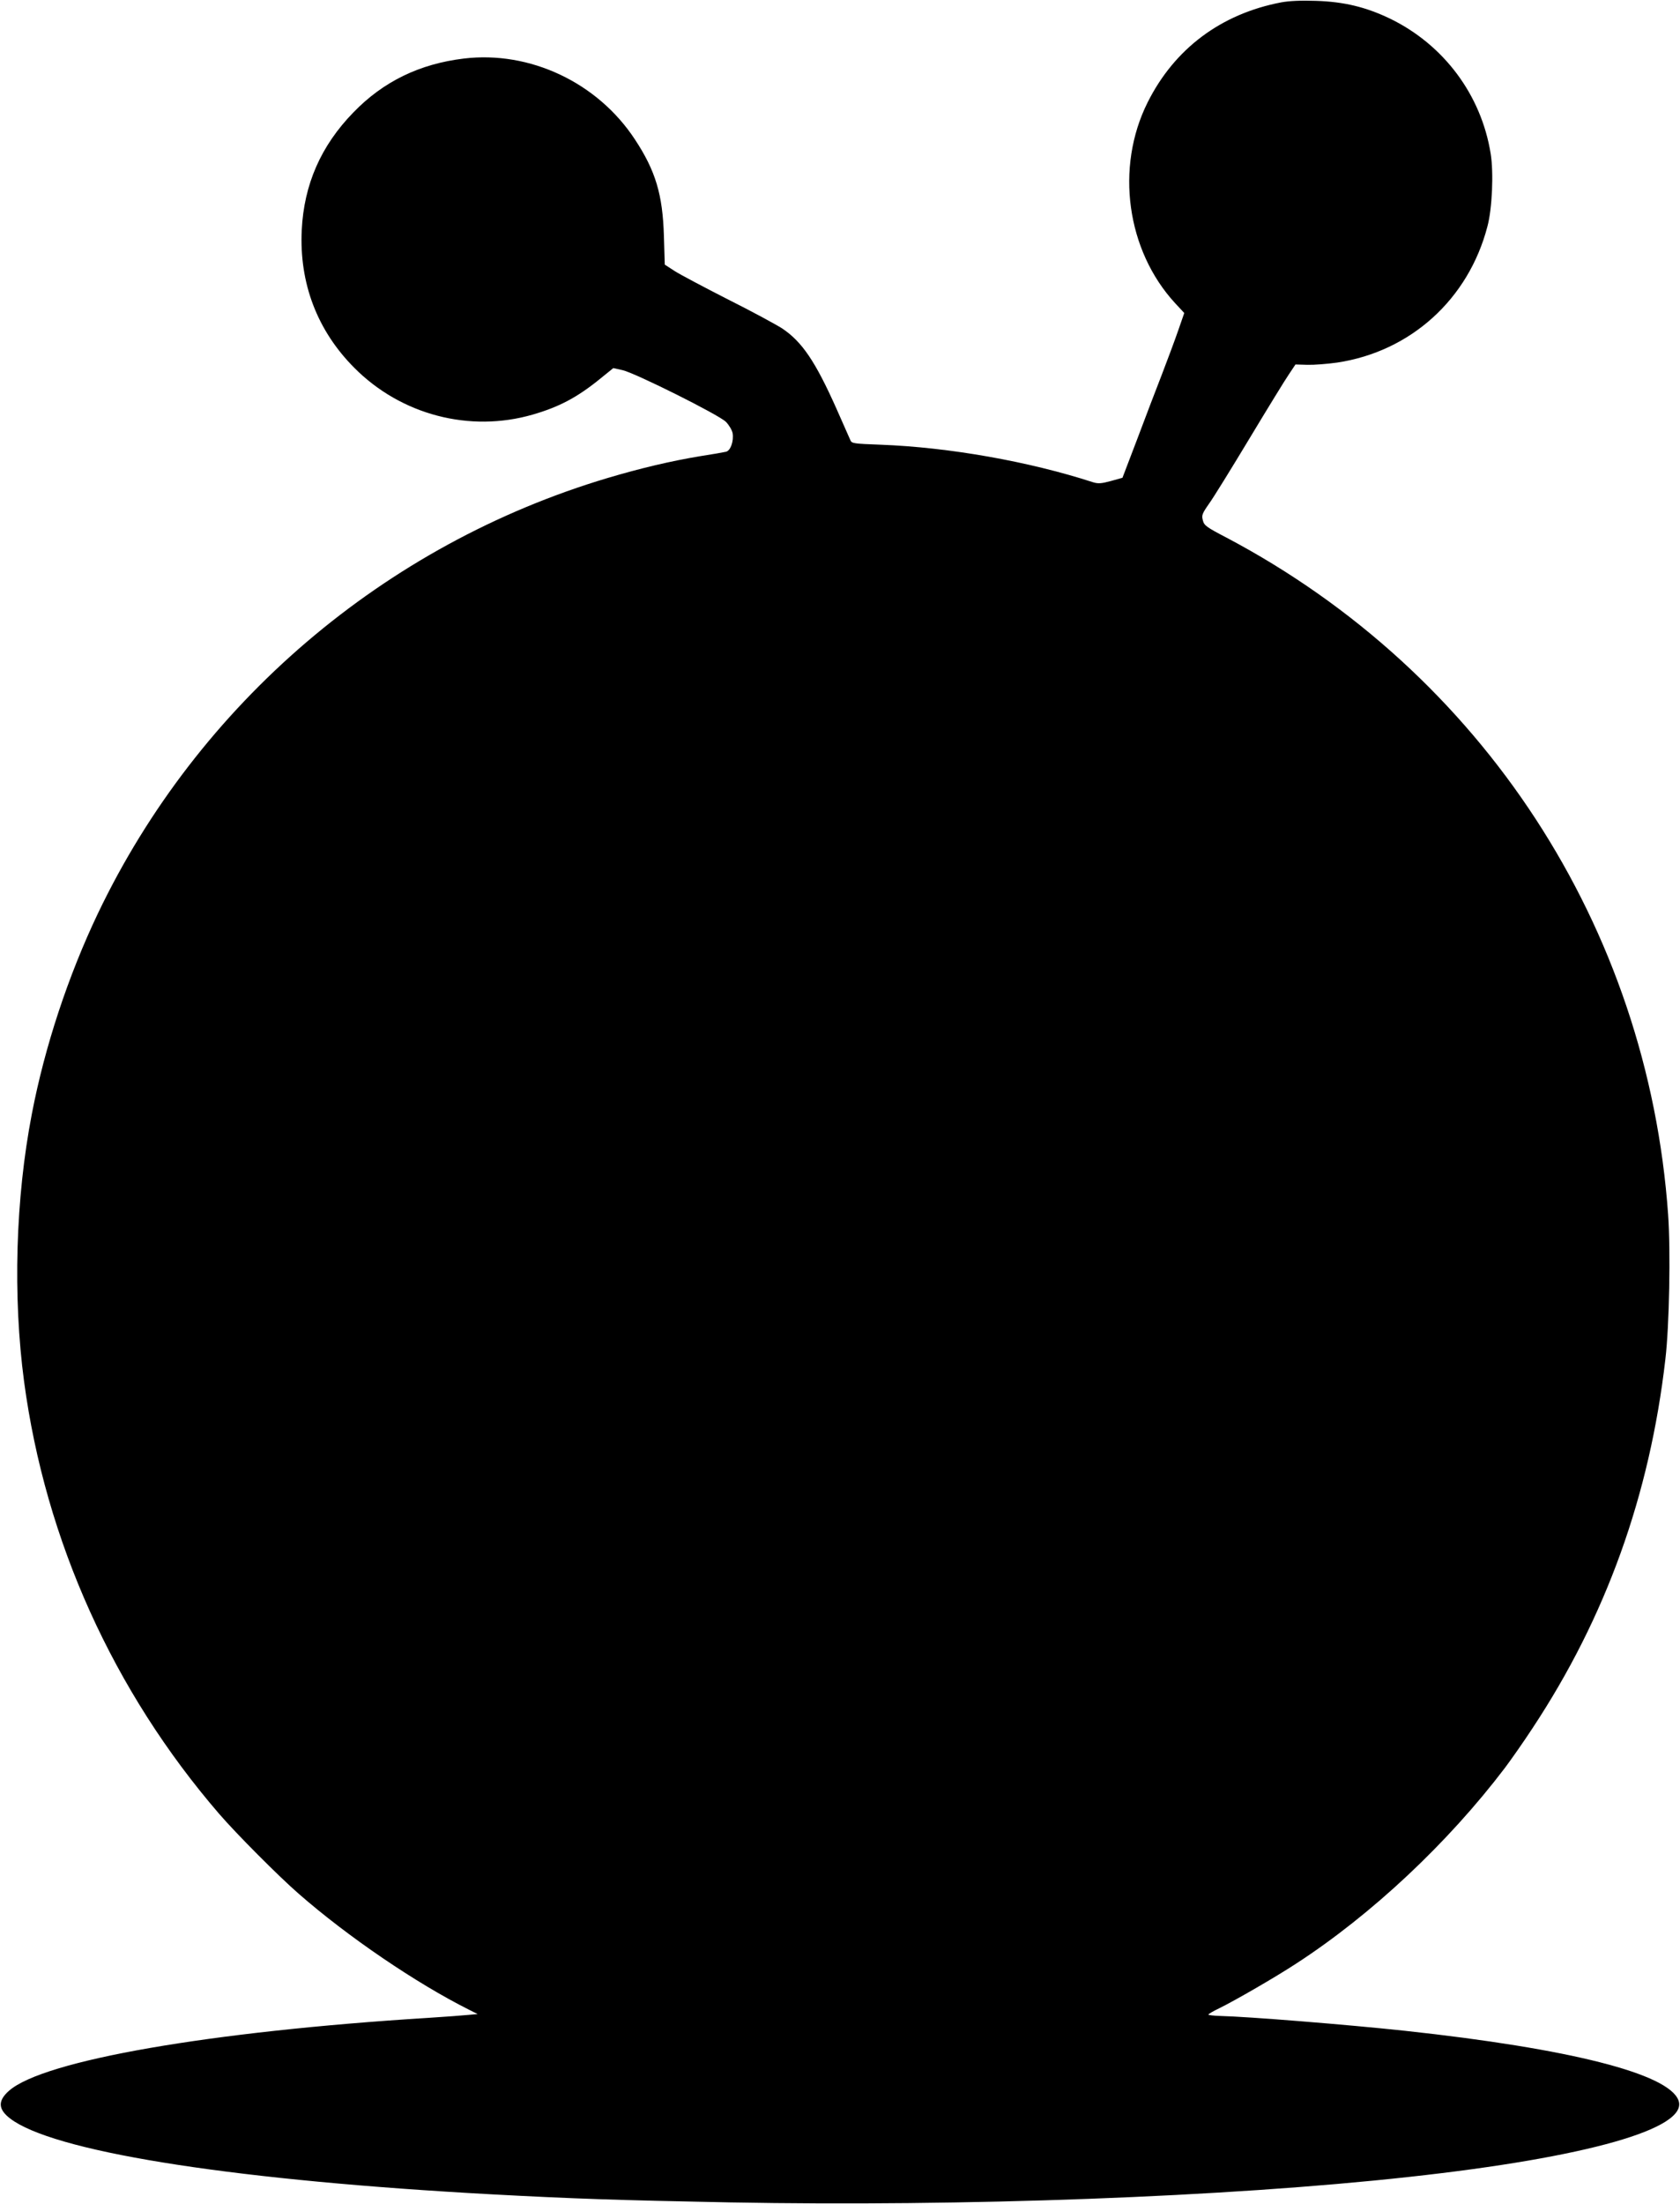  <svg version="1.0" xmlns="http://www.w3.org/2000/svg"
 width="976pt" height="1280pt" viewBox="0 0 976 1280"
 preserveAspectRatio="xMidYMid meet"><g transform="translate(0,1280) scale(0.1,-0.1)"
fill="#000000" stroke="none">
<path d="M7442 12786 c-349 -67 -619 -269 -775 -581 -189 -378 -122 -860 160
-1166 l53 -57 -34 -98 c-19 -55 -62 -171 -96 -259 -34 -88 -100 -259 -145
-380 l-84 -220 -68 -19 c-55 -15 -74 -16 -103 -7 -373 121 -836 203 -1233 218
-159 6 -169 7 -177 27 -5 12 -41 93 -80 181 -123 276 -201 391 -317 468 -38
24 -180 101 -318 170 -137 70 -275 143 -306 163 l-57 37 -5 166 c-7 240 -48
379 -169 562 -217 330 -610 515 -993 469 -257 -31 -468 -133 -642 -313 -189
-194 -287 -419 -300 -683 -15 -309 90 -584 305 -800 272 -274 671 -378 1037
-272 152 44 257 99 389 206 l79 64 54 -12 c72 -16 559 -259 600 -300 18 -18
35 -47 39 -65 8 -47 -12 -104 -39 -109 -12 -3 -80 -15 -152 -26 -168 -28 -342
-69 -534 -126 -1298 -387 -2379 -1310 -2962 -2529 -173 -363 -309 -774 -384
-1165 -95 -492 -111 -1060 -45 -1555 124 -925 519 -1798 1133 -2510 101 -117
347 -364 462 -464 287 -251 683 -520 990 -674 l50 -25 -55 -5 c-30 -3 -134
-11 -230 -17 -1270 -79 -2236 -247 -2437 -423 -73 -64 -64 -117 29 -178 292
-188 1321 -345 2773 -424 483 -26 731 -34 1387 -47 1360 -25 2881 31 3943 148
1035 113 1628 282 1566 445 -58 155 -630 300 -1591 404 -337 36 -908 82 -1072
86 -38 1 -68 5 -68 8 0 3 28 20 62 36 92 45 329 182 448 260 439 285 882 701
1213 1137 36 48 109 152 160 230 427 646 681 1353 772 2143 23 194 31 629 16
840 -118 1672 -1080 3147 -2565 3932 -117 61 -131 71 -138 101 -8 29 -4 39 35
95 25 34 131 206 237 382 106 176 209 344 230 374 l36 54 70 -2 c38 -1 115 5
172 13 427 64 763 368 873 790 28 103 37 314 19 424 -55 341 -272 632 -585
784 -140 67 -267 98 -430 103 -86 3 -155 0 -203 -9z"/>
</g>
</svg>
